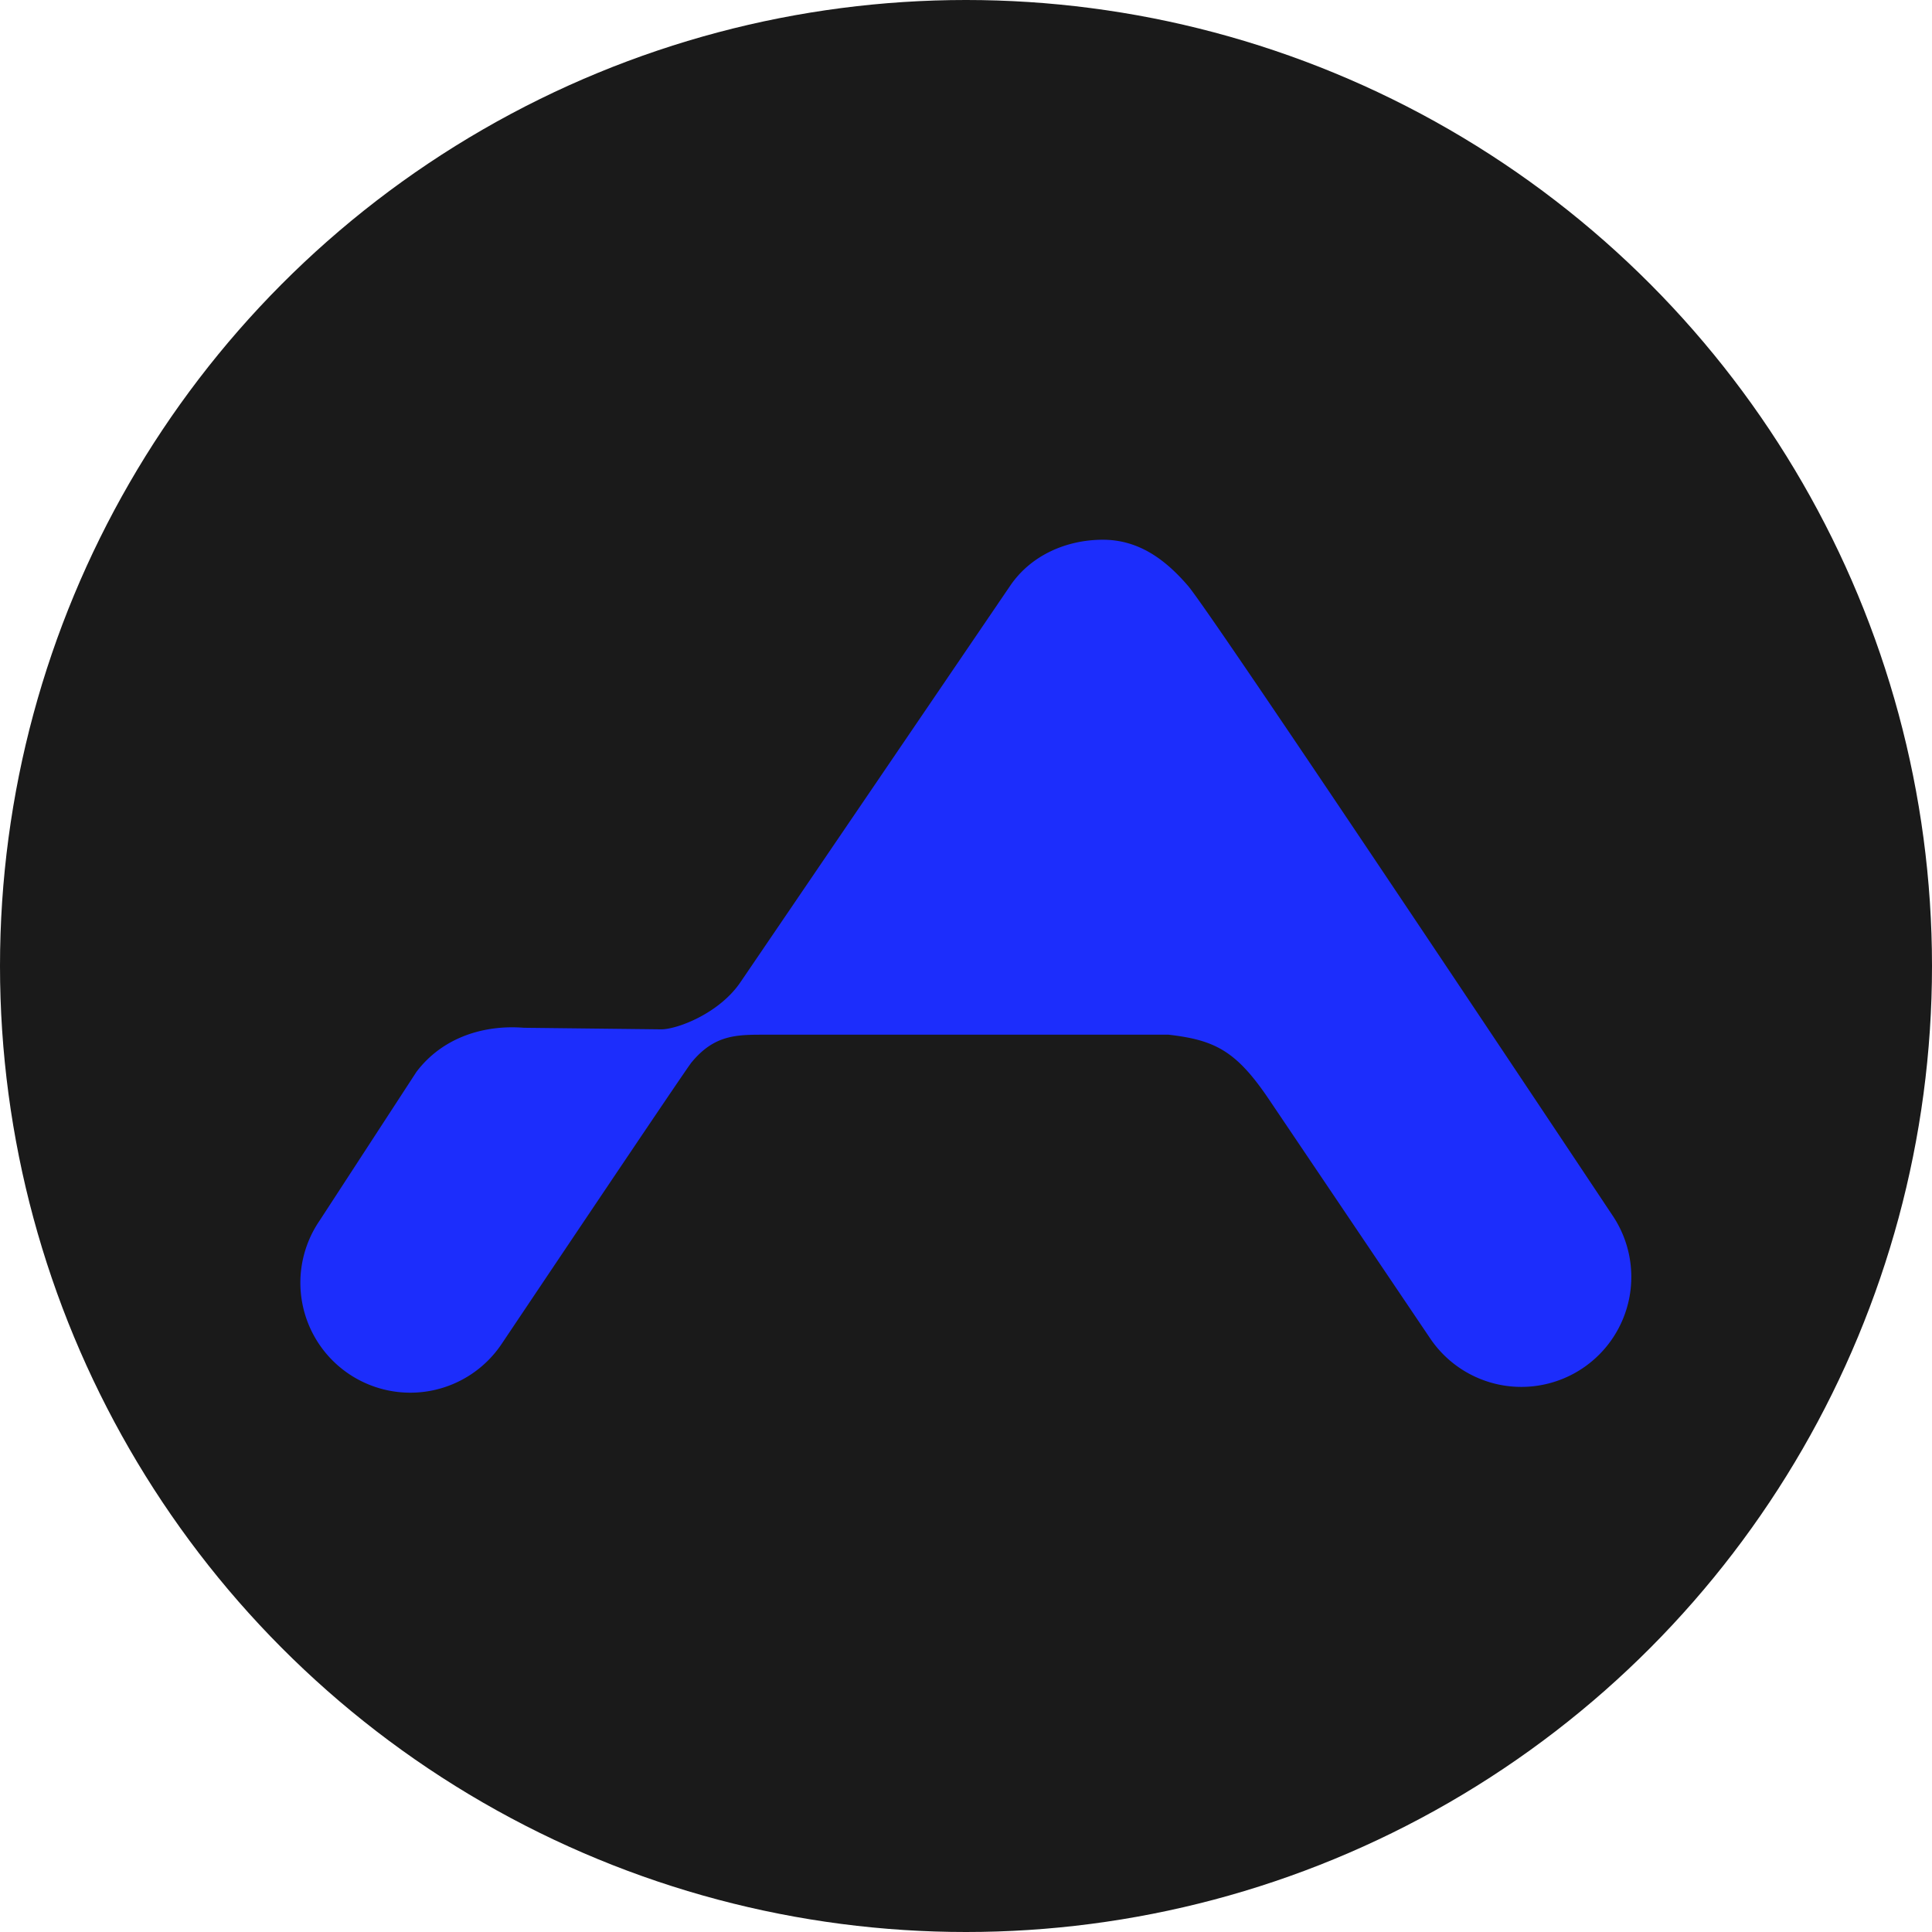 <svg id="Layer_1" data-name="Layer 1" xmlns="http://www.w3.org/2000/svg" viewBox="0 0 630 630"><defs><style>.cls-1{fill:#1a1a1a;}.cls-2{fill:#1c2dfc;}</style></defs><circle class="cls-1" cx="315" cy="315" r="315"/><path class="cls-2" d="M713.14,419.12a35.85,35.85,0,0,1-49.77-9.67l-52.76-78.22c-10.58-15.62-17.53-19.09-32.55-20.83H446.27c-9.09,0-16.31,0-23.74,9h0c-.92.79-61.89,91.75-61.89,91.75a35.85,35.85,0,1,1-59.45-40.08l31.6-48.54c8.52-11.27,22-15.41,35-14.39l44.83.51c5.2,0,19.09-5.21,26-15.62l87.77-129C533.34,153.8,545.12,149,556.64,149c12.15,0,20.83,7,27.77,15.05,8.25,9.63,138.41,205.29,138.41,205.29A35.86,35.86,0,0,1,713.14,419.12Z" transform="translate(-197 27)"/></svg>